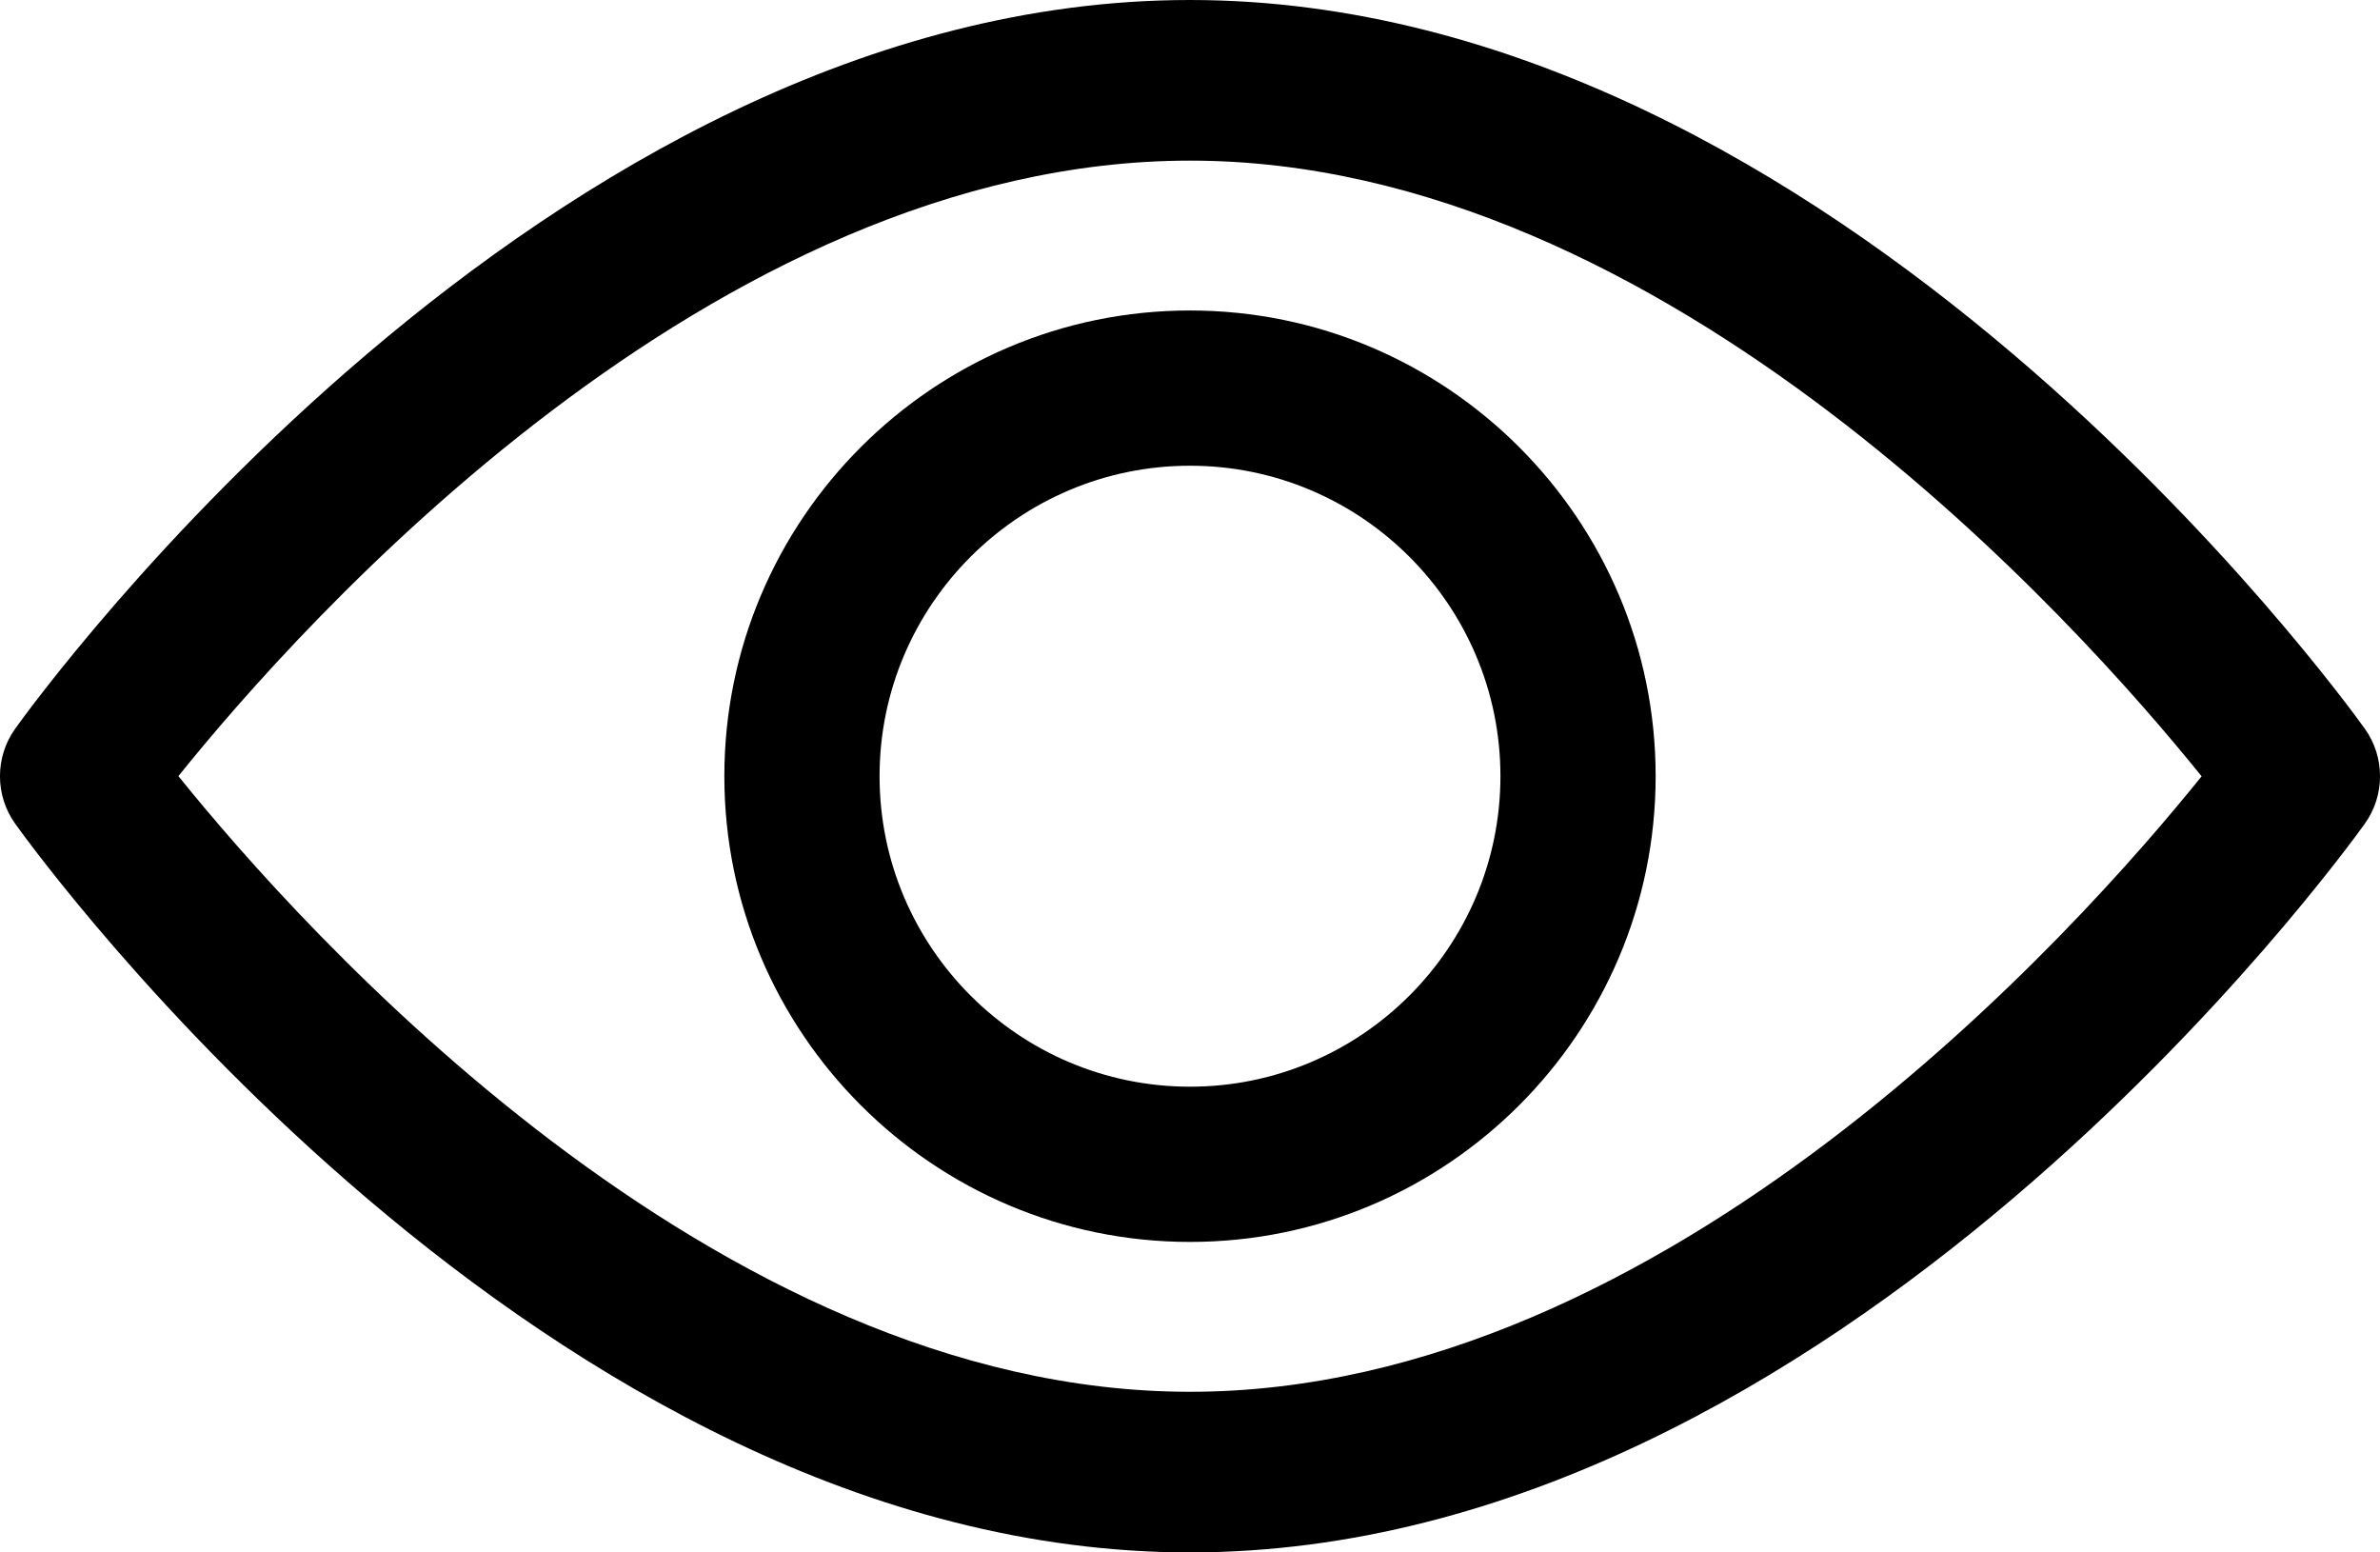 <?xml version="1.0" encoding="UTF-8"?>
<svg width="23px" height="15px" viewBox="0 0 23 15" version="1.1" xmlns="http://www.w3.org/2000/svg" xmlns:xlink="http://www.w3.org/1999/xlink">
    <title>eye</title>
    <g id="Page-1" stroke="none" stroke-width="1" fill="none" fill-rule="evenodd">
        <g id="Blog_DETAIL" transform="translate(-744, -353)" fill="#000000" fill-rule="nonzero">
            <g id="eye" transform="translate(744, 353)">
                <path d="M22.854,7.042 C22.648,6.755 17.753,0 11.5,0 C5.247,0 0.351,6.755 0.146,7.042 C-0.049,7.315 -0.049,7.685 0.146,7.958 C0.351,8.245 5.247,15 11.5,15 C17.753,15 22.648,8.245 22.854,7.958 C23.049,7.685 23.049,7.315 22.854,7.042 Z M11.5,13.448 C6.894,13.448 2.905,8.965 1.724,7.499 C2.903,6.033 6.884,1.552 11.5,1.552 C16.105,1.552 20.094,6.034 21.276,7.501 C20.096,8.967 16.116,13.448 11.5,13.448 Z" id="Shape"></path>
                <path d="M11.5,3 C9.019,3 7,5.019 7,7.5 C7,9.981 9.019,12 11.5,12 C13.981,12 16,9.981 16,7.5 C16,5.019 13.981,3 11.5,3 Z M11.5,10.5 C9.846,10.5 8.5,9.154 8.5,7.5 C8.5,5.846 9.846,4.5 11.5,4.5 C13.154,4.5 14.5,5.846 14.5,7.5 C14.5,9.154 13.154,10.5 11.5,10.5 Z" id="Shape"></path>
            </g>
        </g>
    </g>
</svg>